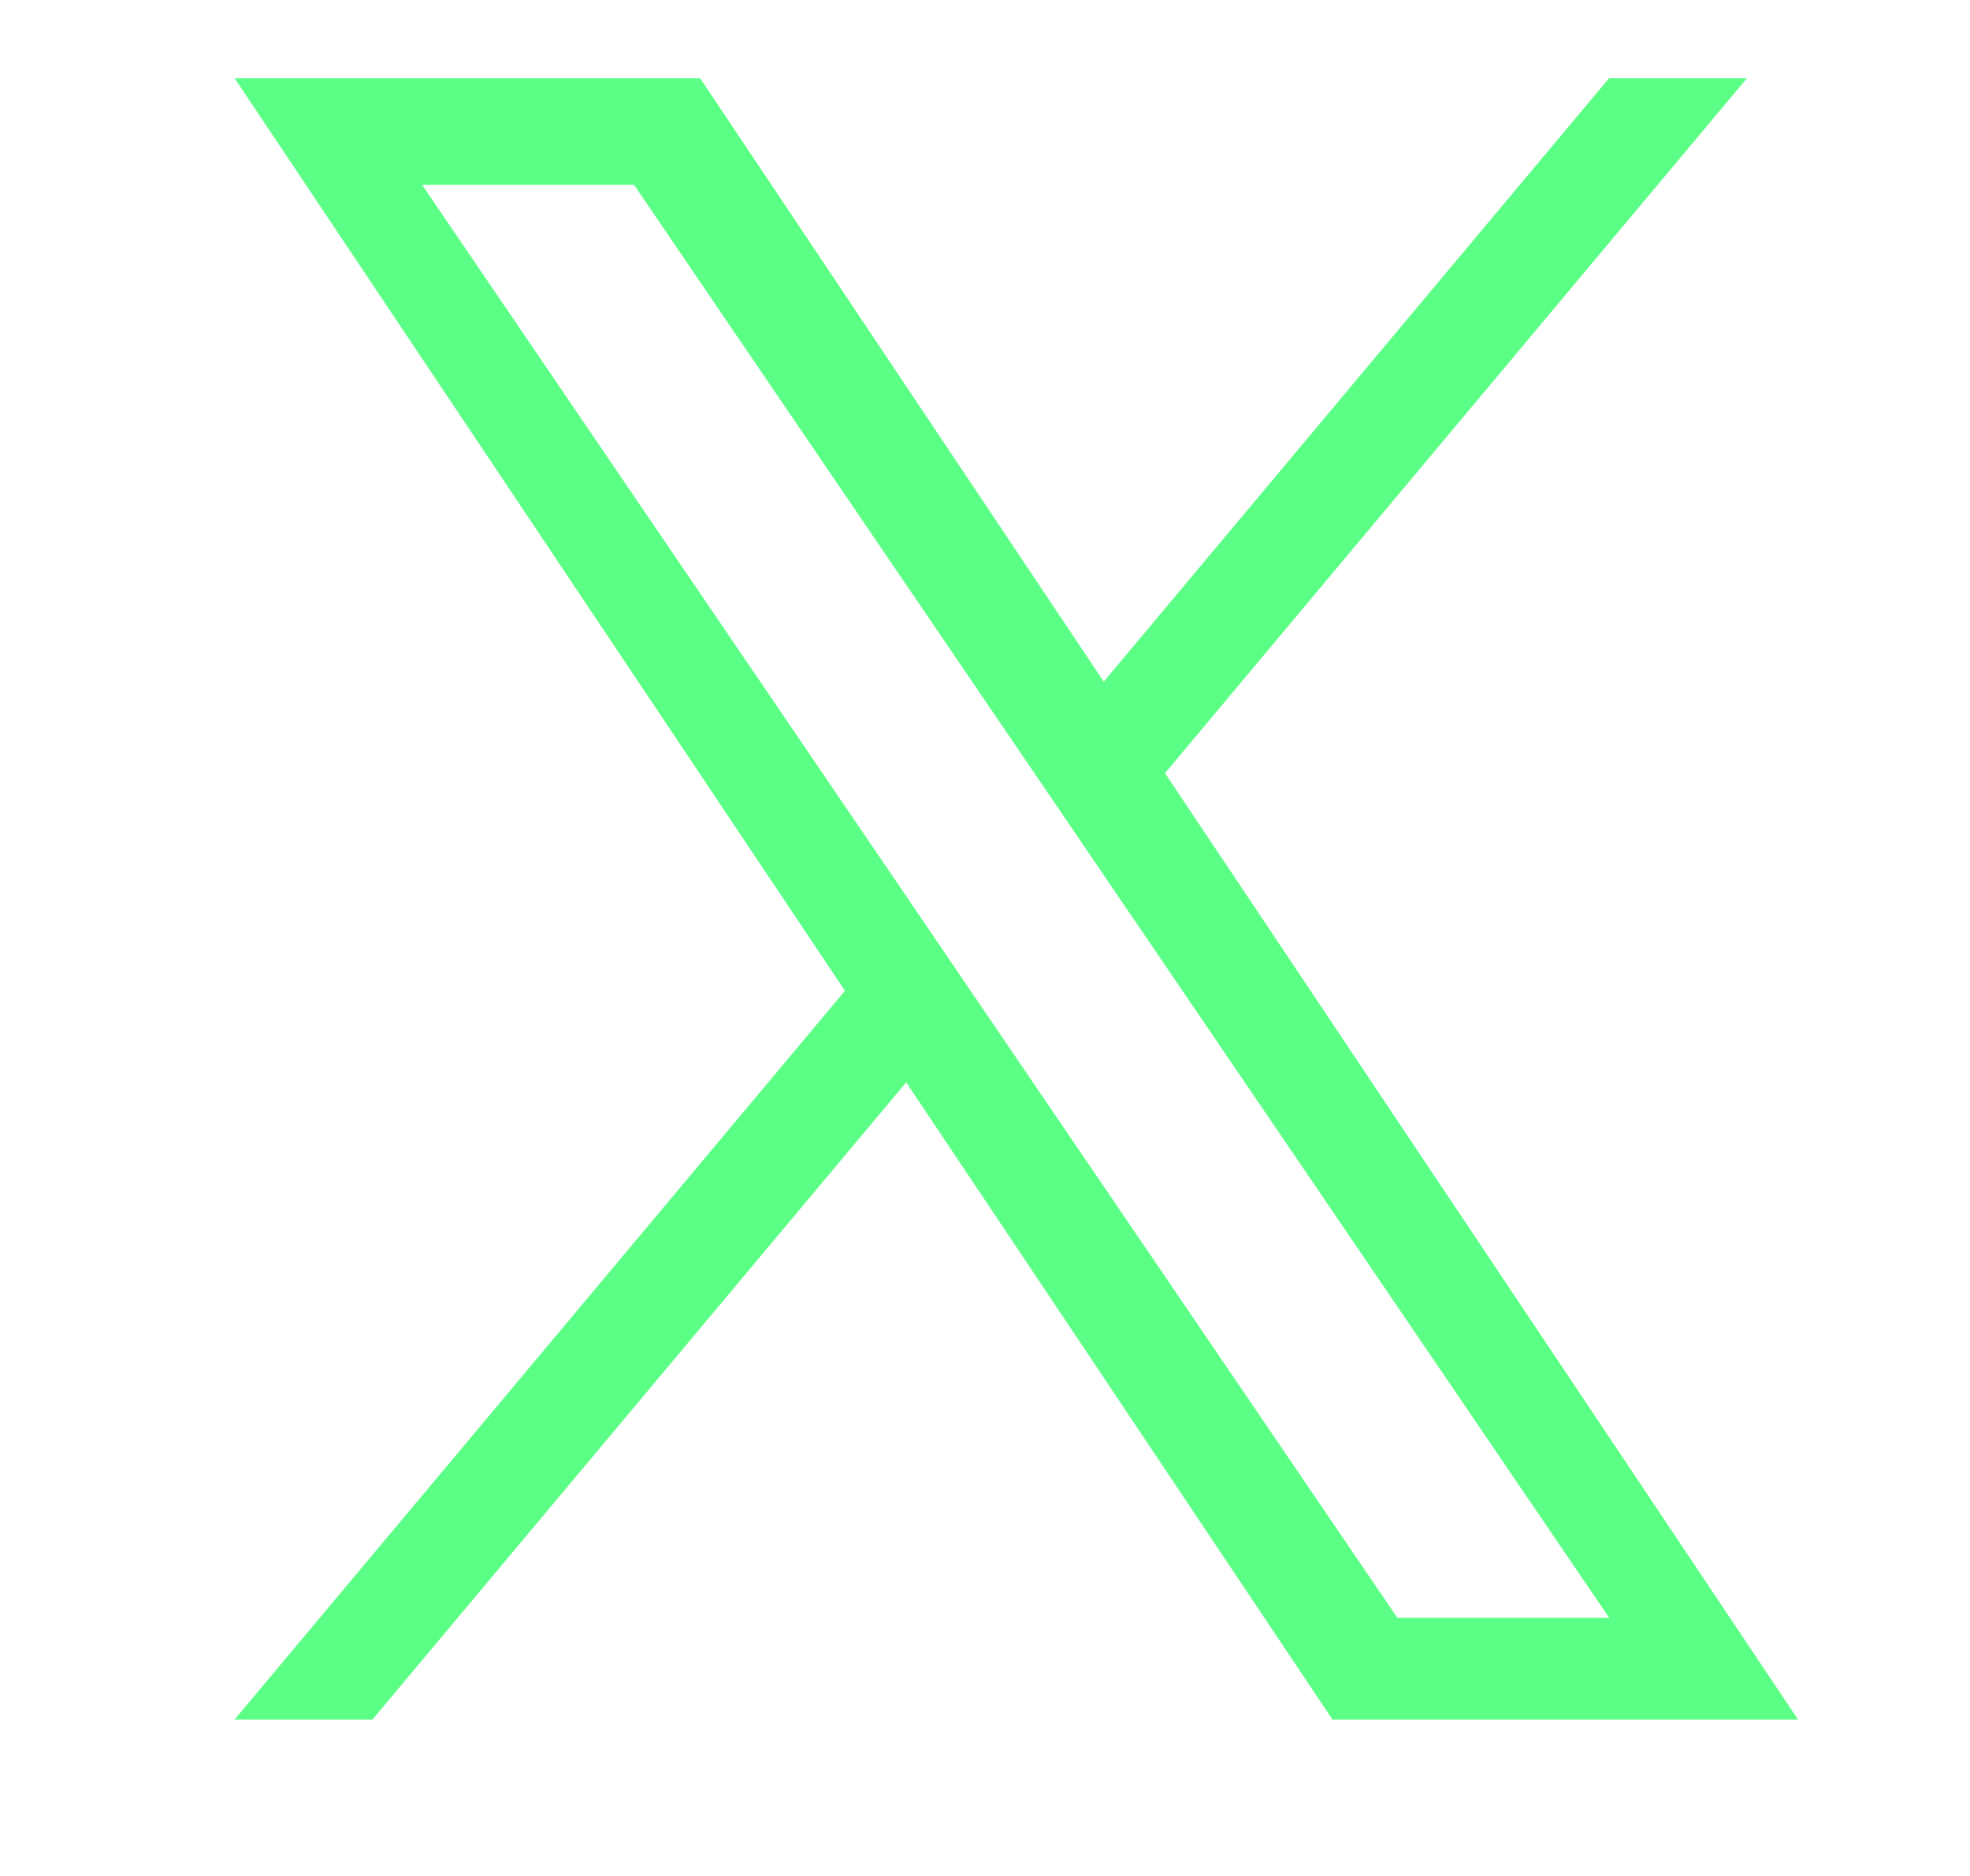 <svg width="21" height="20" viewBox="0 0 21 20" fill="none" xmlns="http://www.w3.org/2000/svg">
<path d="M12.419 8.243L18.623 0.833H17.153L11.766 7.267L7.463 0.833H2.5L9.007 10.563L2.5 18.333H3.97L9.66 11.539L14.204 18.333H19.167L12.419 8.243H12.419ZM10.405 10.649L9.746 9.68L4.5 1.971H6.759L10.992 8.192L11.651 9.161L17.154 17.248H14.896L10.405 10.649V10.649Z" fill="#5CFF85"/>
</svg>
